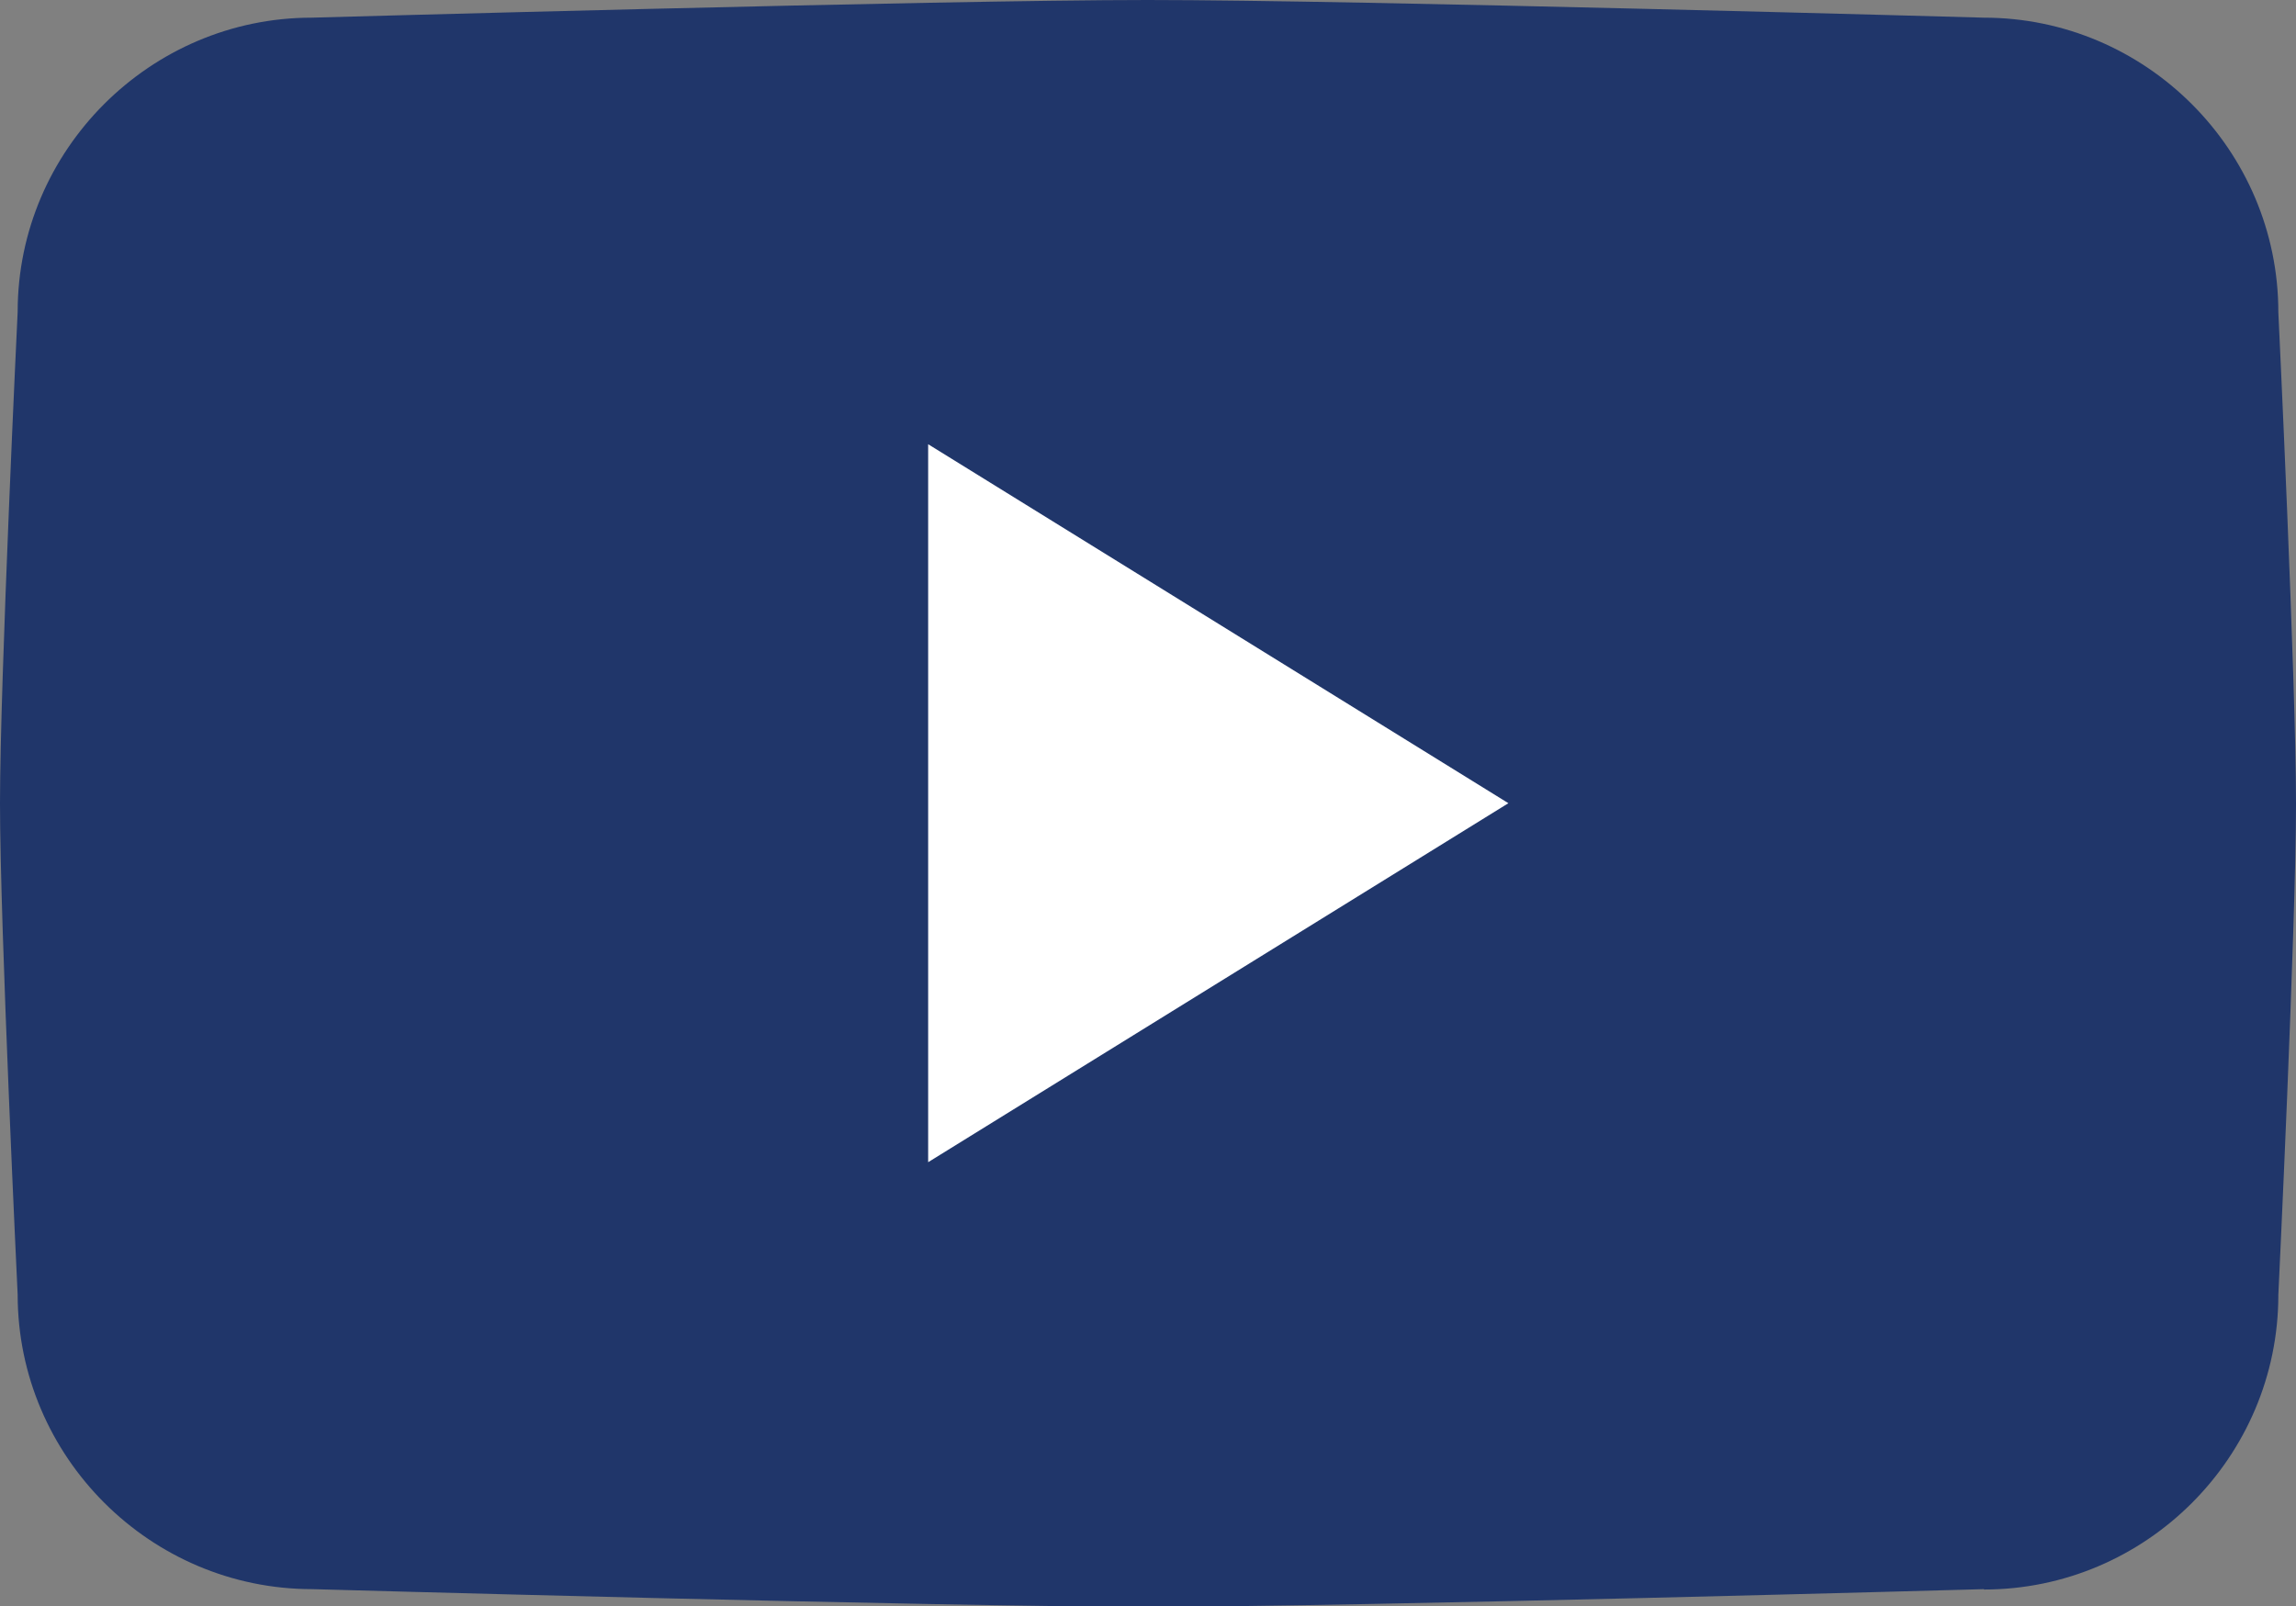 <?xml version="1.0" encoding="UTF-8"?>
<svg id="Ebene_2" data-name="Ebene 2" xmlns="http://www.w3.org/2000/svg" xmlns:xlink="http://www.w3.org/1999/xlink" viewBox="0 0 59.79 41.84">
  <rect x="0" y="0" width="59.79" height="41.84" fill="#808080" stroke="none"/>
  <defs>
    <style>
      .cls-1 {
        fill: #fff;
      }

      .cls-2 {
        fill: none;
      }

      .cls-3 {
        clip-path: url(#clippath);
      }

      .cls-4 {
        fill: #20366a;
      }
    </style>
    <clipPath id="clippath">
      <rect class="cls-2" x="0" y="0" width="59.79" height="41.84"/>
    </clipPath>
  </defs>
  <g id="Ebene_1-2" data-name="Ebene 1">
    <g class="cls-3">
      <path class="cls-4" d="M51.67,41.39s-16.33.46-21.77.46-21.77-.46-21.77-.46c-4.22,0-7.67-3.45-7.67-7.67,0,0-.46-9.59-.46-12.8s.46-12.8.46-12.8C.46,3.91,3.91.46,8.12.46c0,0,16.33-.46,21.77-.46s21.77.46,21.77.46c4.22,0,7.67,3.45,7.67,7.67,0,0,.46,9.59.46,12.8s-.46,12.8-.46,12.8c0,4.22-3.45,7.67-7.67,7.67"/>
    </g>
    <polygon class="cls-1" points="24.17 30.27 24.17 11.57 39.28 20.92 24.17 30.27"/>
  </g>
</svg>